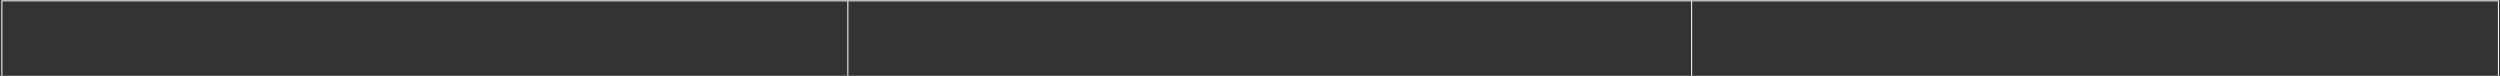 <svg width="1220" height="37" viewBox="0 0 1220 37" fill="none" xmlns="http://www.w3.org/2000/svg"><rect x="0" y="0" width="1220" height="37" fill="#333333" stroke="none"/><path d="M0.917 36.824V0.414H413.749M1219.24 36.824V0.414H825.51M825.51 0.414V36.824M825.51 0.414H413.749M413.749 0.414V36.824" stroke="white" stroke-width="0.5"/></svg>